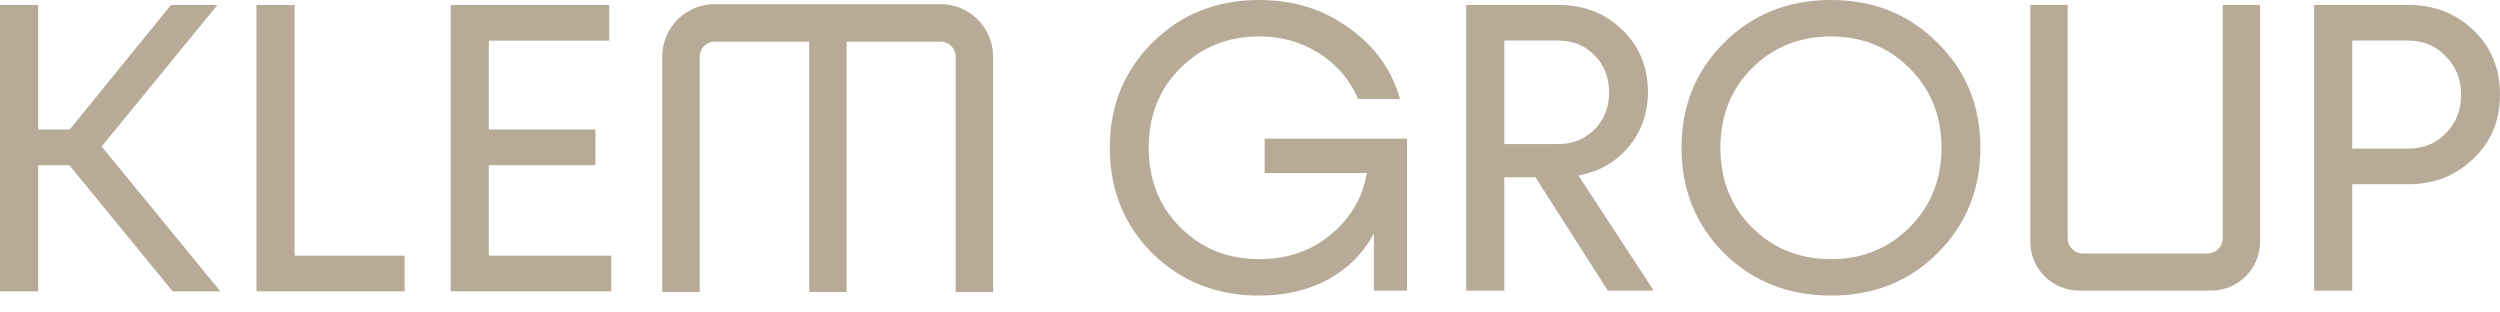 <svg width="120" height="15" viewBox="0 0 120 15" fill="none" xmlns="http://www.w3.org/2000/svg">
<path d="M10.577 13.983H8.286L3.326 7.928H1.833V13.983H0V0.239H1.833V6.215H3.346L8.206 0.239H10.437L4.88 7.031L10.577 13.983Z" fill="#B7AB98"/>
<path d="M14.142 0.239V12.27H19.421V13.983H12.31V0.239H14.142Z" fill="#B7AB98"/>
<path d="M23.463 7.928V12.27H29.34V13.983H21.631V0.239H29.24V1.952H23.463V6.215H28.582V7.928H23.463Z" fill="#B7AB98"/>
<path d="M60.702 8.306V6.657H67.538V13.95H65.948V11.207C65.432 12.161 64.7 12.896 63.753 13.413C62.806 13.93 61.702 14.188 60.444 14.188C58.404 14.188 56.695 13.512 55.318 12.161C53.953 10.797 53.27 9.108 53.27 7.094C53.27 5.081 53.953 3.398 55.318 2.047C56.682 0.682 58.391 7.62939e-05 60.444 7.62939e-05C62.087 7.62939e-05 63.517 0.444 64.736 1.332C65.981 2.206 66.803 3.345 67.2 4.749H65.193C64.796 3.835 64.173 3.107 63.325 2.563C62.477 2.02 61.517 1.749 60.444 1.749C58.934 1.749 57.669 2.259 56.649 3.279C55.642 4.286 55.138 5.557 55.138 7.094C55.138 8.631 55.642 9.903 56.649 10.909C57.669 11.93 58.934 12.439 60.444 12.439C61.769 12.439 62.901 12.055 63.842 11.287C64.809 10.505 65.398 9.512 65.61 8.306H60.702Z" fill="#B7AB98"/>
<path d="M74.79 1.947H72.207V6.915H74.79C75.493 6.915 76.075 6.68 76.539 6.21C77.003 5.74 77.235 5.147 77.235 4.431C77.235 3.716 77.003 3.123 76.539 2.653C76.075 2.183 75.493 1.947 74.79 1.947ZM79.381 13.95H77.175L73.698 8.505H72.207V13.95H70.379V0.238H74.83C76.035 0.238 77.049 0.636 77.87 1.431C78.692 2.226 79.102 3.219 79.102 4.412C79.102 5.432 78.791 6.313 78.169 7.054C77.559 7.783 76.758 8.24 75.764 8.425L79.381 13.95Z" fill="#B7AB98"/>
<path d="M84.091 10.909C85.111 11.93 86.376 12.439 87.887 12.439C89.383 12.439 90.642 11.93 91.662 10.909C92.682 9.889 93.192 8.618 93.192 7.094C93.192 5.571 92.682 4.299 91.662 3.279C90.642 2.259 89.383 1.749 87.887 1.749C86.376 1.749 85.111 2.259 84.091 3.279C83.084 4.286 82.581 5.557 82.581 7.094C82.581 8.631 83.084 9.903 84.091 10.909ZM92.993 12.161C91.629 13.512 89.926 14.188 87.887 14.188C85.846 14.188 84.137 13.512 82.76 12.161C81.395 10.797 80.713 9.108 80.713 7.094C80.713 5.081 81.395 3.398 82.76 2.047C84.124 0.683 85.833 7.15256e-05 87.887 7.15256e-05C89.926 7.15256e-05 91.629 0.683 92.993 2.047C94.371 3.398 95.06 5.081 95.06 7.094C95.06 9.095 94.371 10.784 92.993 12.161Z" fill="#B7AB98"/>
<path d="M112.906 7.134H115.589C116.317 7.134 116.92 6.889 117.397 6.398C117.887 5.909 118.133 5.293 118.133 4.55C118.133 3.809 117.887 3.193 117.397 2.703C116.92 2.199 116.317 1.947 115.589 1.947H112.906V7.134ZM111.078 0.238H115.609C116.854 0.238 117.901 0.649 118.749 1.471C119.583 2.279 120 3.306 120 4.55C120 5.783 119.576 6.803 118.729 7.611C117.881 8.432 116.841 8.843 115.609 8.843H112.906V13.95H111.078V0.238Z" fill="#B7AB98"/>
<path d="M106.689 0.237V11.442C106.689 11.84 106.363 12.166 105.965 12.166H103.226H102.955H99.973C99.575 12.166 99.249 11.84 99.249 11.442V0.237H97.454V11.609C97.454 12.9 98.51 13.95 99.808 13.95H102.955H103.226H106.129C107.427 13.95 108.483 12.9 108.483 11.609V0.237H106.689Z" fill="#B7AB98"/>
<path d="M45.156 0.2H34.3C32.914 0.2 31.787 1.328 31.787 2.713V14.016H33.586V2.713C33.586 2.32 33.907 1.999 34.3 1.999H38.84V14.016H40.639V1.999H45.156C45.549 1.999 45.87 2.32 45.87 2.713V14.016H47.669V2.713C47.669 1.328 46.541 0.2 45.156 0.2Z" fill="#B7AB98"/>
</svg>
